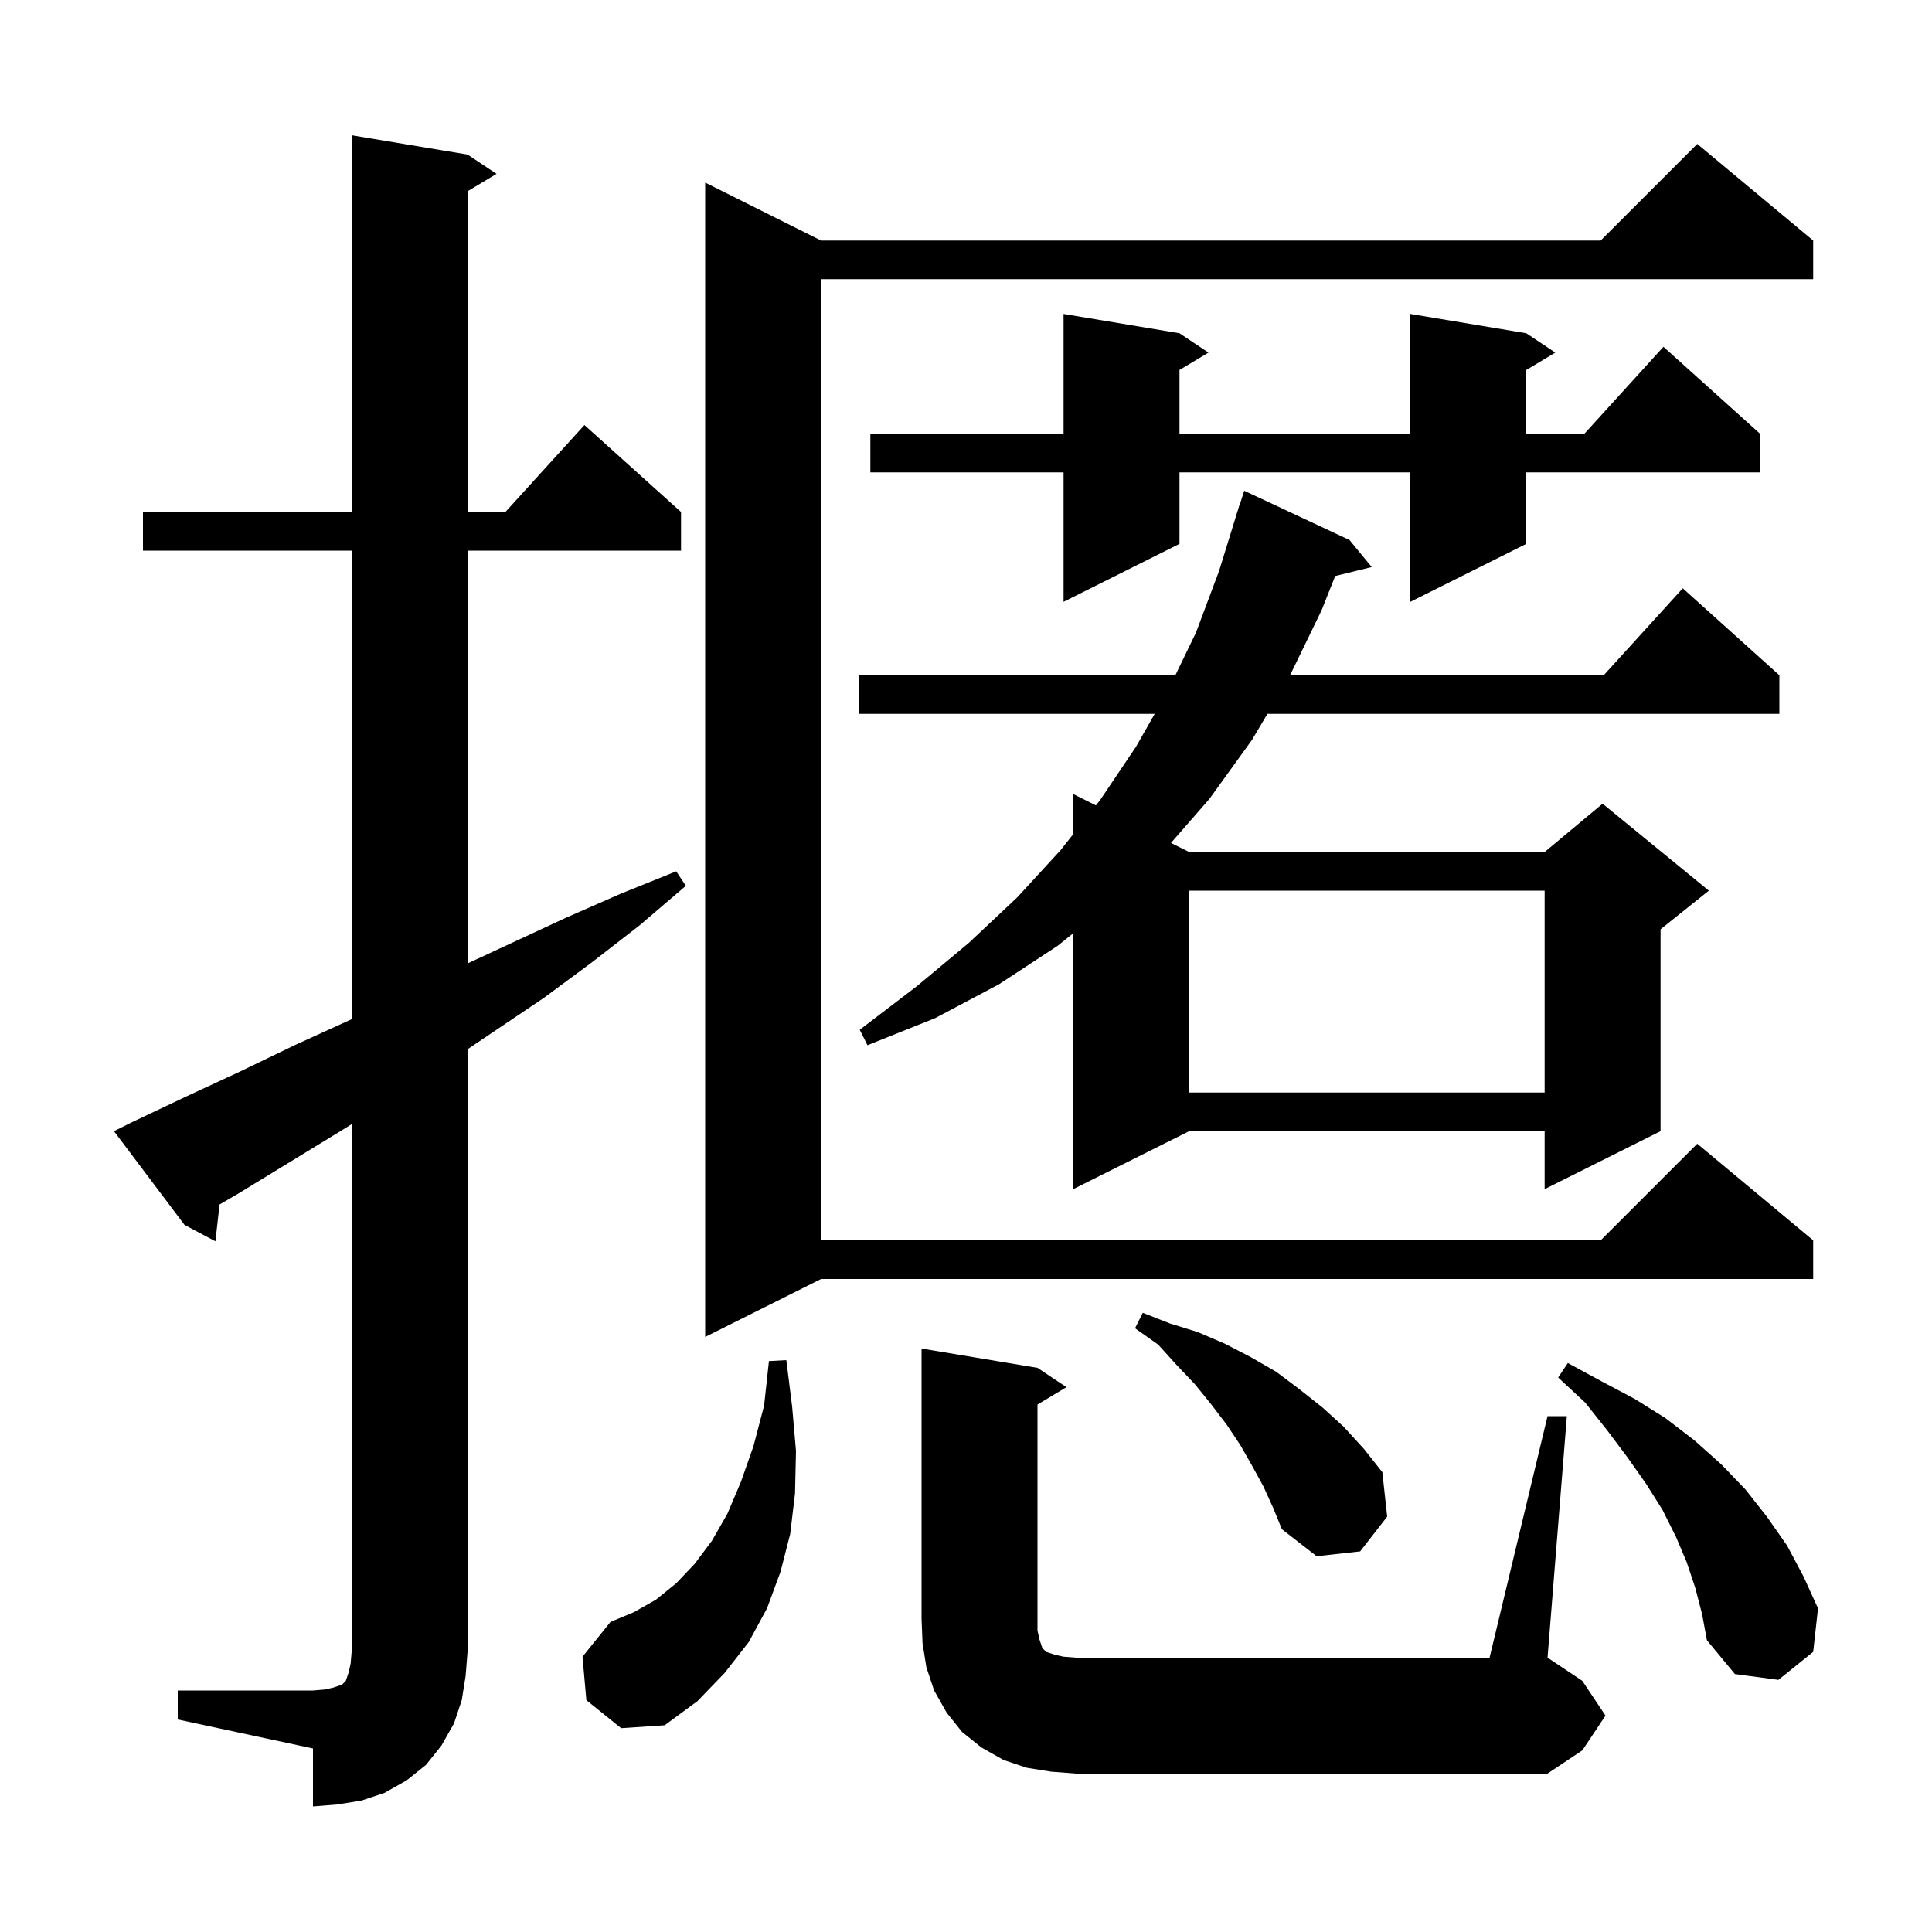 <svg xmlns="http://www.w3.org/2000/svg" xmlns:xlink="http://www.w3.org/1999/xlink" version="1.1" baseProfile="full" viewBox="0 0 200 200" width="200" height="200"><g fill="currentColor"><path d="M 18.4 175.0 L 32.4 175.0 L 33.6 174.9 L 34.5 174.7 L 35.4 174.4 L 35.8 174.0 L 36.1 173.1 L 36.3 172.2 L 36.4 171.0 L 36.4 116.377 L 35.4 117.0 L 24.6 123.6 L 22.729 124.688 L 22.3 128.5 L 19.1 126.8 L 11.8 117.1 L 13.6 116.2 L 19.3 113.5 L 24.9 110.9 L 30.5 108.2 L 36.2 105.6 L 36.4 105.504 L 36.4 57.0 L 14.8 57.0 L 14.8 53.0 L 36.4 53.0 L 36.4 14.0 L 48.4 16.0 L 51.4 18.0 L 48.4 19.8 L 48.4 53.0 L 52.318 53.0 L 60.5 44.0 L 70.5 53.0 L 70.5 57.0 L 48.4 57.0 L 48.4 99.736 L 58.6 95.0 L 64.3 92.5 L 70.0 90.2 L 71.0 91.7 L 66.2 95.8 L 61.3 99.6 L 56.3 103.3 L 48.4 108.617 L 48.4 171.0 L 48.2 173.5 L 47.8 176.0 L 47.0 178.4 L 45.7 180.7 L 44.1 182.7 L 42.1 184.3 L 39.8 185.6 L 37.4 186.4 L 34.9 186.8 L 32.4 187.0 L 32.4 181.0 L 18.4 178.0 Z M 108.8 183.4 L 106.3 183.0 L 103.9 182.2 L 101.6 180.9 L 99.6 179.3 L 98.0 177.3 L 96.7 175.0 L 95.9 172.6 L 95.5 170.1 L 95.4 167.6 L 95.4 139.6 L 107.4 141.6 L 110.4 143.6 L 107.4 145.4 L 107.4 168.8 L 107.6 169.7 L 107.9 170.6 L 108.3 171.0 L 109.2 171.3 L 110.1 171.5 L 111.4 171.6 L 154.2 171.6 L 160.2 146.6 L 162.2 146.6 L 160.2 171.6 L 163.8 174.0 L 166.2 177.6 L 163.8 181.2 L 160.2 183.6 L 111.4 183.6 Z M 60.7 176.0 L 60.3 171.5 L 63.2 167.9 L 65.6 166.9 L 67.9 165.6 L 70.0 163.9 L 71.9 161.9 L 73.7 159.5 L 75.3 156.7 L 76.7 153.4 L 78.0 149.7 L 79.1 145.5 L 79.6 140.9 L 81.4 140.8 L 82.0 145.6 L 82.4 150.2 L 82.3 154.6 L 81.8 158.8 L 80.8 162.7 L 79.4 166.5 L 77.5 170.0 L 75.0 173.2 L 72.2 176.1 L 68.8 178.6 L 64.3 178.9 Z M 175.5 164.4 L 174.6 161.7 L 173.5 159.1 L 172.1 156.3 L 170.4 153.6 L 168.5 150.9 L 166.4 148.1 L 164.1 145.2 L 161.3 142.6 L 162.3 141.1 L 165.8 143.0 L 169.2 144.8 L 172.4 146.8 L 175.4 149.1 L 178.2 151.6 L 180.7 154.2 L 182.9 157.0 L 185.0 160.0 L 186.7 163.2 L 188.2 166.5 L 187.7 171.0 L 184.1 173.9 L 179.6 173.3 L 176.7 169.8 L 176.2 167.1 Z M 130.8 153.9 L 129.6 151.7 L 128.4 149.6 L 127.0 147.5 L 125.4 145.4 L 123.7 143.3 L 121.8 141.3 L 119.9 139.2 L 117.5 137.5 L 118.3 135.9 L 121.1 137.0 L 124.0 137.9 L 126.8 139.1 L 129.5 140.5 L 132.1 142.0 L 134.5 143.8 L 136.9 145.7 L 139.1 147.7 L 141.2 150.0 L 143.1 152.4 L 143.6 157.0 L 140.8 160.6 L 136.3 161.1 L 132.7 158.3 L 131.8 156.1 Z M 187.7 24.9 L 187.7 28.9 L 85.0 28.9 L 85.0 128.4 L 165.7 128.4 L 175.7 118.4 L 187.7 128.4 L 187.7 132.4 L 85.0 132.4 L 73.0 138.4 L 73.0 18.9 L 85.0 24.9 L 165.7 24.9 L 175.7 14.9 Z M 139.7 55.9 L 142.0 58.7 L 138.219 59.629 L 136.8 63.2 L 133.546 69.9 L 166.018 69.9 L 174.2 60.9 L 184.2 69.9 L 184.2 73.9 L 131.203 73.9 L 129.6 76.6 L 125.2 82.7 L 121.22 87.26 L 123.1 88.2 L 159.9 88.2 L 165.9 83.2 L 176.9 92.2 L 171.9 96.2 L 171.9 117.1 L 159.9 123.1 L 159.9 117.1 L 123.1 117.1 L 111.1 123.1 L 111.1 96.609 L 109.5 97.9 L 103.4 101.9 L 96.8 105.4 L 89.8 108.2 L 89.0 106.6 L 94.9 102.1 L 100.3 97.6 L 105.3 92.9 L 109.8 88.0 L 111.1 86.351 L 111.1 82.2 L 113.448 83.374 L 113.9 82.8 L 117.6 77.3 L 119.534 73.9 L 88.9 73.9 L 88.9 69.9 L 121.673 69.9 L 123.8 65.5 L 126.2 59.1 L 128.3 52.3 L 128.318 52.306 L 128.8 50.8 Z M 123.1 92.2 L 123.1 113.1 L 159.9 113.1 L 159.9 92.2 Z M 158.0 34.5 L 161.0 36.5 L 158.0 38.3 L 158.0 44.9 L 164.018 44.9 L 172.2 35.9 L 182.2 44.9 L 182.2 48.9 L 158.0 48.9 L 158.0 56.3 L 146.0 62.3 L 146.0 48.9 L 122.1 48.9 L 122.1 56.3 L 110.1 62.3 L 110.1 48.9 L 90.1 48.9 L 90.1 44.9 L 110.1 44.9 L 110.1 32.5 L 122.1 34.5 L 125.1 36.5 L 122.1 38.3 L 122.1 44.9 L 146.0 44.9 L 146.0 32.5 Z "/></g></svg>